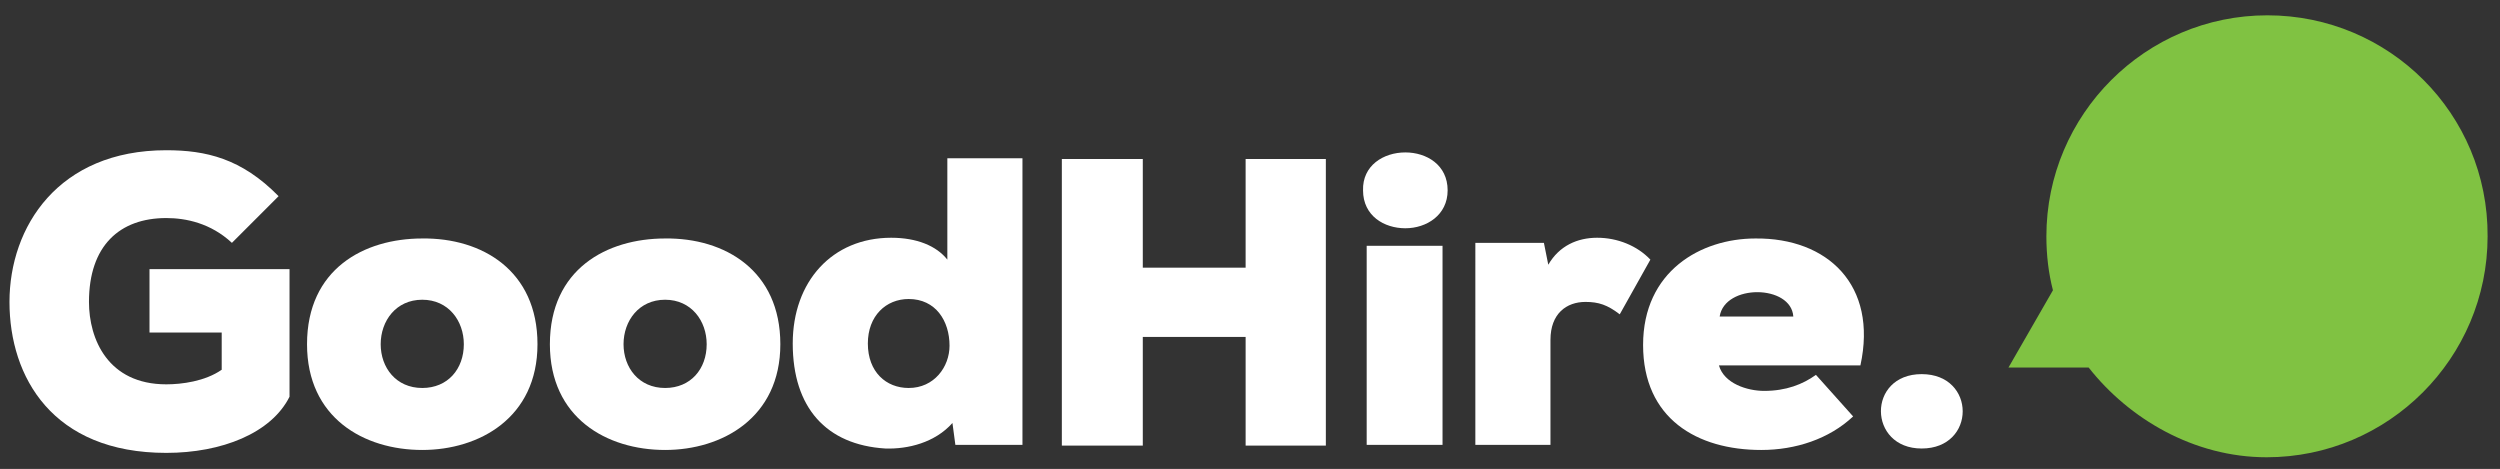 <?xml version="1.0" encoding="utf-8"?>
<!-- Generator: Adobe Illustrator 18.1.1, SVG Export Plug-In . SVG Version: 6.00 Build 0)  -->
<svg version="1.1" id="Layer_1" xmlns="http://www.w3.org/2000/svg" xmlns:xlink="http://www.w3.org/1999/xlink" x="0px" y="0px"
	 viewBox="0 0 342.8 64.3" enable-background="new 0 0 342.8 64.3" xml:space="preserve">
<rect x="0" y="0" width="342.8" height="64.3" fill="#333333" stroke="none"/>
<g>
	<path fill="#fff" d="M31.8,33.3c-2.9-2.7-6.3-3.4-9-3.4c-6.4,0-10.6,3.8-10.6,11.5c0,5.1,2.6,11.3,10.6,11.3
		c2.1,0,5.3-0.4,7.6-2v-5.1h-9.9v-8.7h19.2v17.5c-2.5,5-9.3,7.7-16.9,7.7C7.2,62.1,1.3,51.7,1.3,41.4c0-10.3,6.7-20.8,21.5-20.8
		c5.4,0,10.3,1.1,15.4,6.3L31.8,33.3z"/>
	<path fill="#fff" d="M73.7,47.2c0,10.1-8,14.5-15.8,14.5c-8,0-15.8-4.4-15.8-14.5c0-10.3,7.8-14.5,15.8-14.5
		C66.1,32.6,73.7,37.1,73.7,47.2z M63.6,47.2c0-3.2-2.1-6.1-5.7-6.1c-3.6,0-5.7,2.9-5.7,6.1c0,3.2,2.1,6,5.7,6
		C61.4,53.2,63.6,50.6,63.6,47.2z"/>
	<path fill="#fff" d="M107,47.2c0,10.1-8,14.5-15.8,14.5c-8,0-15.8-4.4-15.8-14.5c0-10.3,7.8-14.5,15.8-14.5
		C99.4,32.6,107,37.1,107,47.2z M96.9,47.2c0-3.2-2.1-6.1-5.7-6.1c-3.6,0-5.7,2.9-5.7,6.1c0,3.2,2.1,6,5.7,6
		C94.7,53.2,96.9,50.6,96.9,47.2z"/>
	<path fill="#fff" d="M129.9,21.7h10.3V61H131l-0.4-3c-2.4,2.7-6.1,3.6-9.2,3.5c-8.1-0.5-12.7-5.6-12.7-14.4
		c0-8.5,5.4-14.5,13.5-14.5c3.5,0,6.2,1.1,7.7,3V21.7z M119,47.1c0,3.9,2.5,6.1,5.6,6.1c3.5,0,5.6-2.9,5.6-5.8
		c0-3.4-1.9-6.4-5.6-6.4C121.5,41,119,43.3,119,47.1z"/>
	<path fill="#fff" d="M170.8,61.1V46.2h-14.1v14.9h-11.1V21.8h11.1v14.9h14.1V21.8h11v39.3H170.8z"/>
	<path fill="#fff" d="M192.7,20.9c2.9,0,5.8,1.7,5.8,5.2c0,3.4-2.9,5.2-5.8,5.2c-2.9,0-5.8-1.7-5.8-5.2
		C186.8,22.7,189.7,20.9,192.7,20.9z M197.8,61V33.7h-10.4V61H197.8z"/>
	<path fill="#fff" d="M211.7,33.3l0.6,3c1.5-2.6,4-3.7,6.7-3.7c2.8,0,5.5,1.1,7.3,3l-4.2,7.5c-1.7-1.3-2.9-1.7-4.7-1.7
		c-2.6,0-4.8,1.6-4.8,5.2V61h-10.3V33.3H211.7z"/>
	<path fill="#fff" d="M255.1,50.1h-19.4c0.7,2.5,3.9,3.5,6.2,3.5c3,0,5.3-0.9,7.1-2.2l5.1,5.7c-3.3,3.1-7.9,4.6-12.6,4.6
		c-8.8,0-16.2-4.3-16.2-14.4c0-10.1,7.9-14.6,15.4-14.6C250.6,32.6,257.5,39.1,255.1,50.1z M245.9,43.4c-0.3-4.4-9.4-4.5-10.1,0
		H245.9z"/>
	<path fill="#fff" d="M263.5,51.3c7.5,0,7.5,10.2,0,10.2C256.1,61.5,256,51.3,263.5,51.3z"/>
</g>
<path fill="#80C242" d="M310.9,2.1c-16.7,0-30.3,13.6-30.3,30.3c0,2.6,0.3,5.1,0.9,7.4l-6.1,10.6h11c5.5,7,14.4,12.3,24.4,12.3
	c16.7,0,30.3-13.6,30.3-30.3C341.2,15.6,327.6,2.1,310.9,2.1z"/>
</svg>
